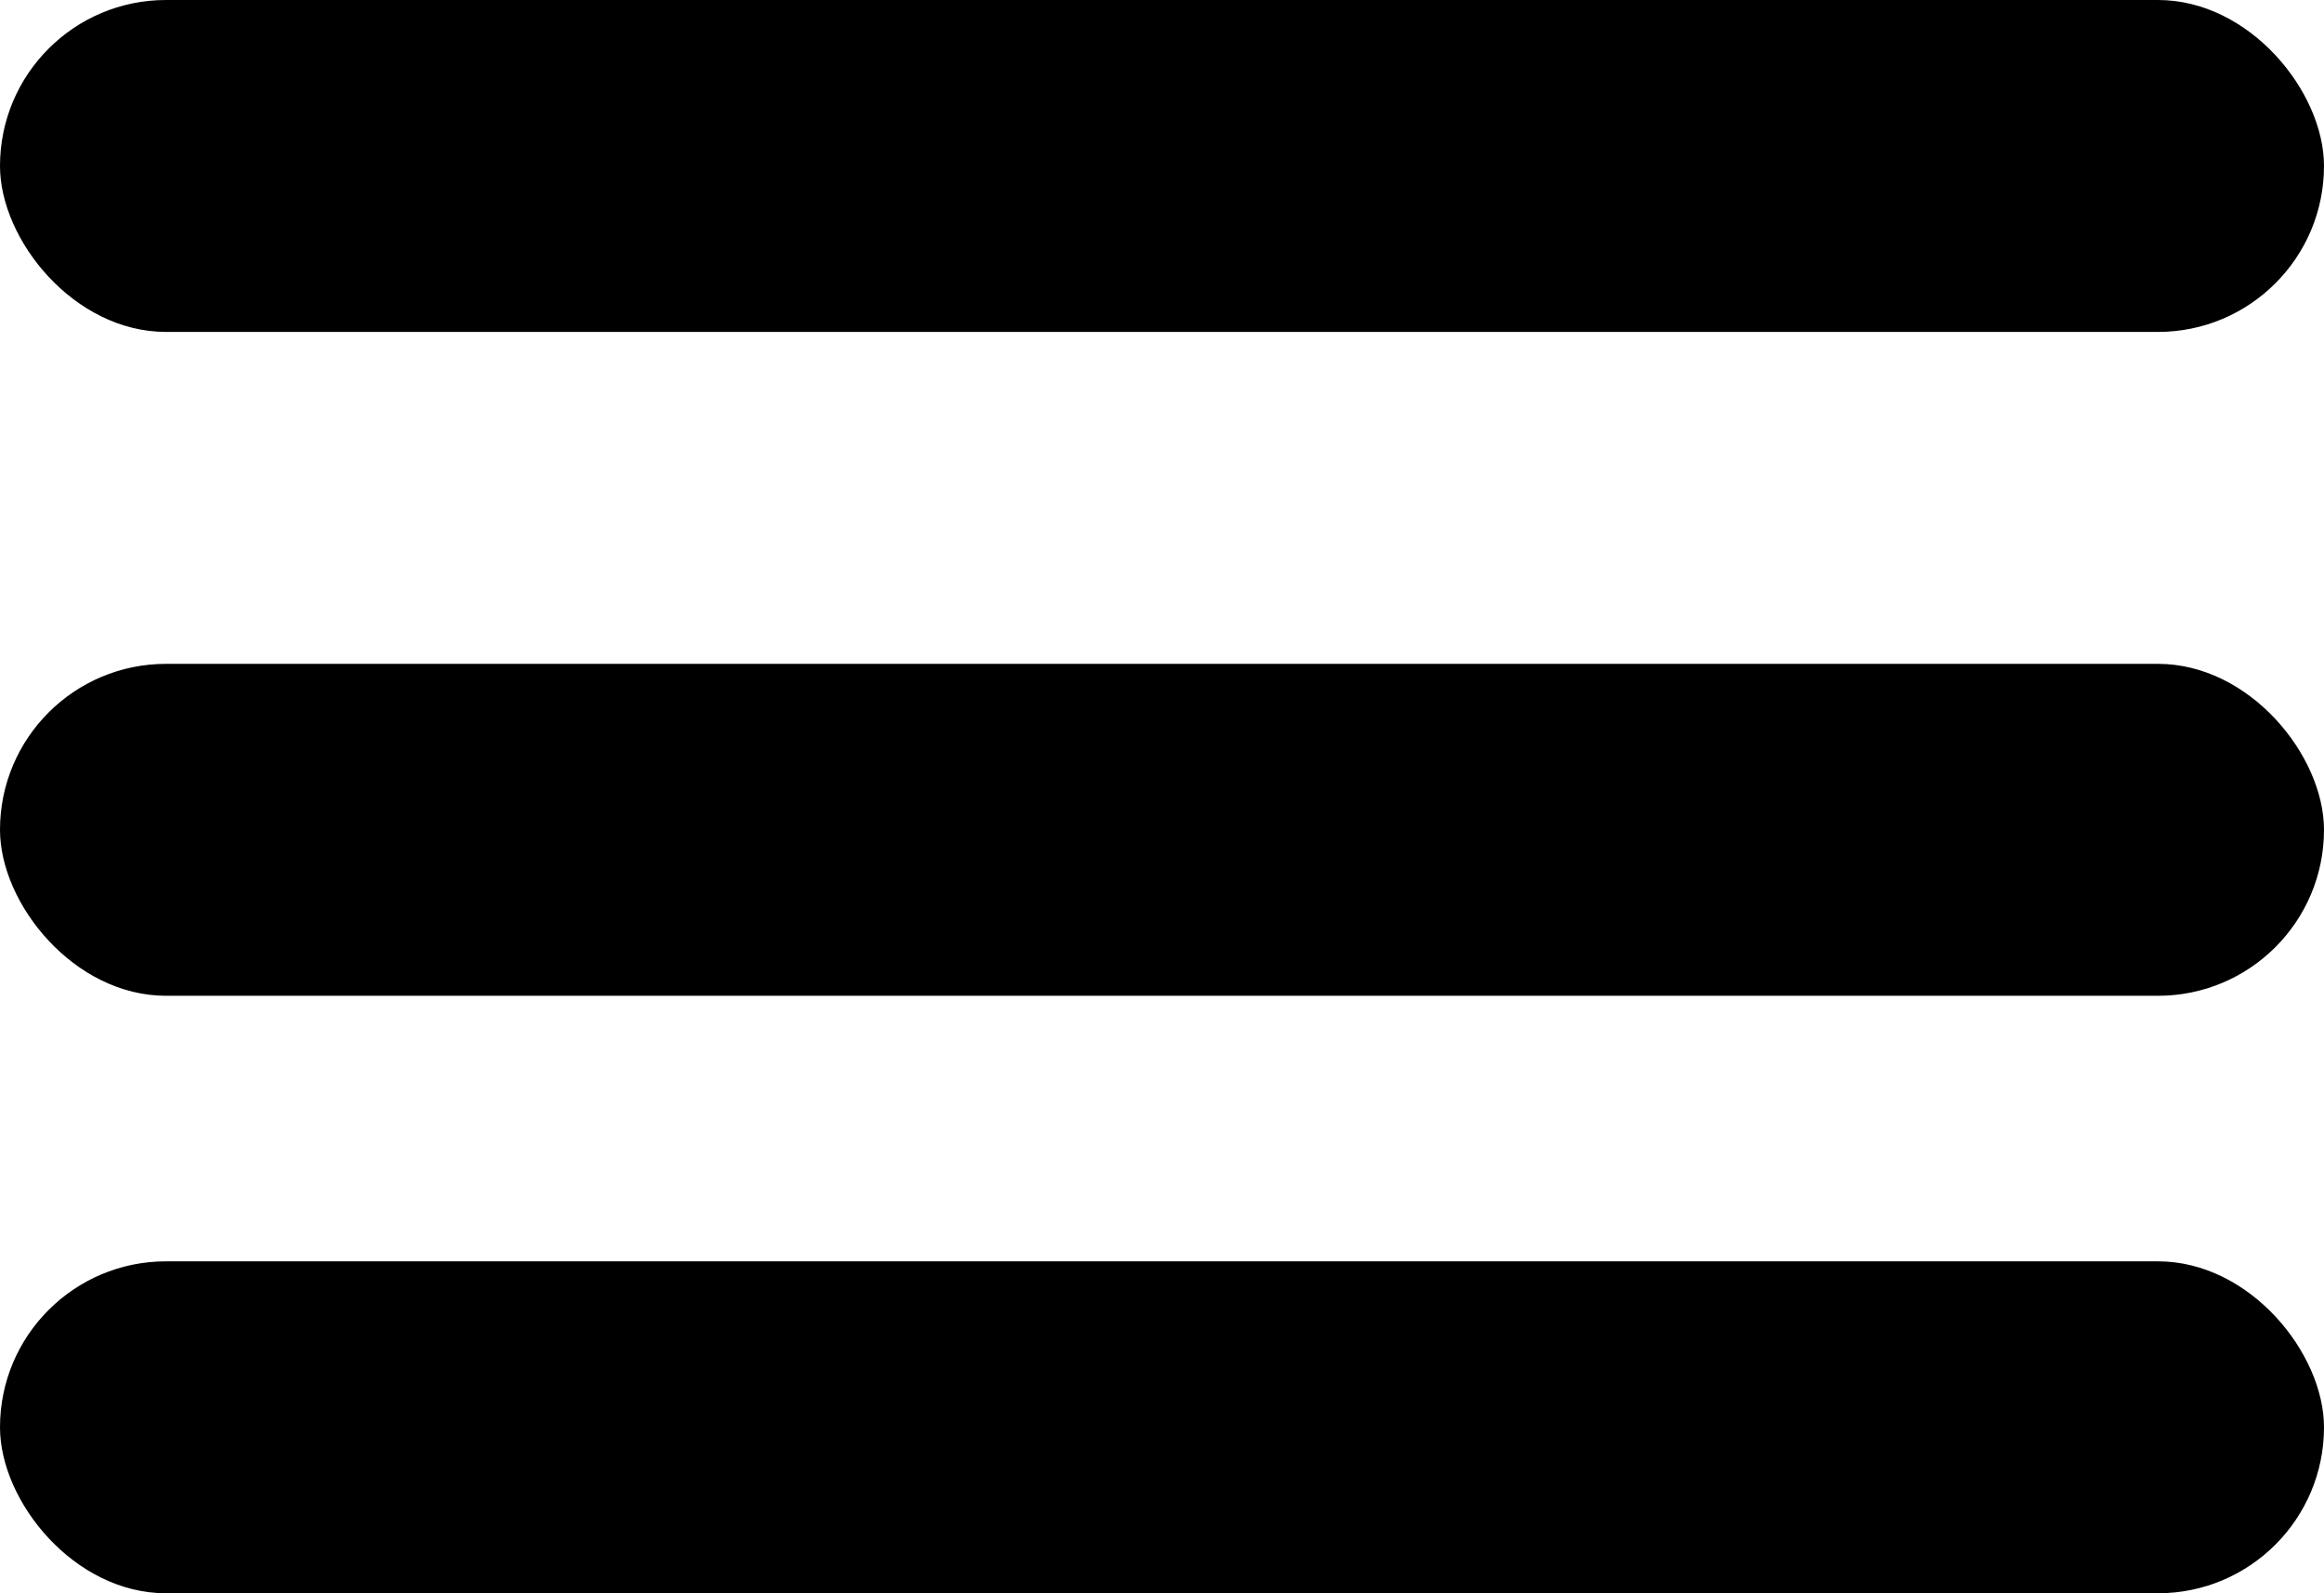 <svg id="Component_12_70" data-name="Component 12 – 70" xmlns="http://www.w3.org/2000/svg" width="35" height="24" viewBox="0 0 35 24">
    <rect id="Rectangle_62" width="35" height="5" rx="2.5"/>
    <rect id="Rectangle_63" width="35" height="5" rx="2.5" transform="translate(0 10)"/>
    <rect id="Rectangle_64" width="35" height="5" rx="2.5" transform="translate(0 19)"/>
</svg>
